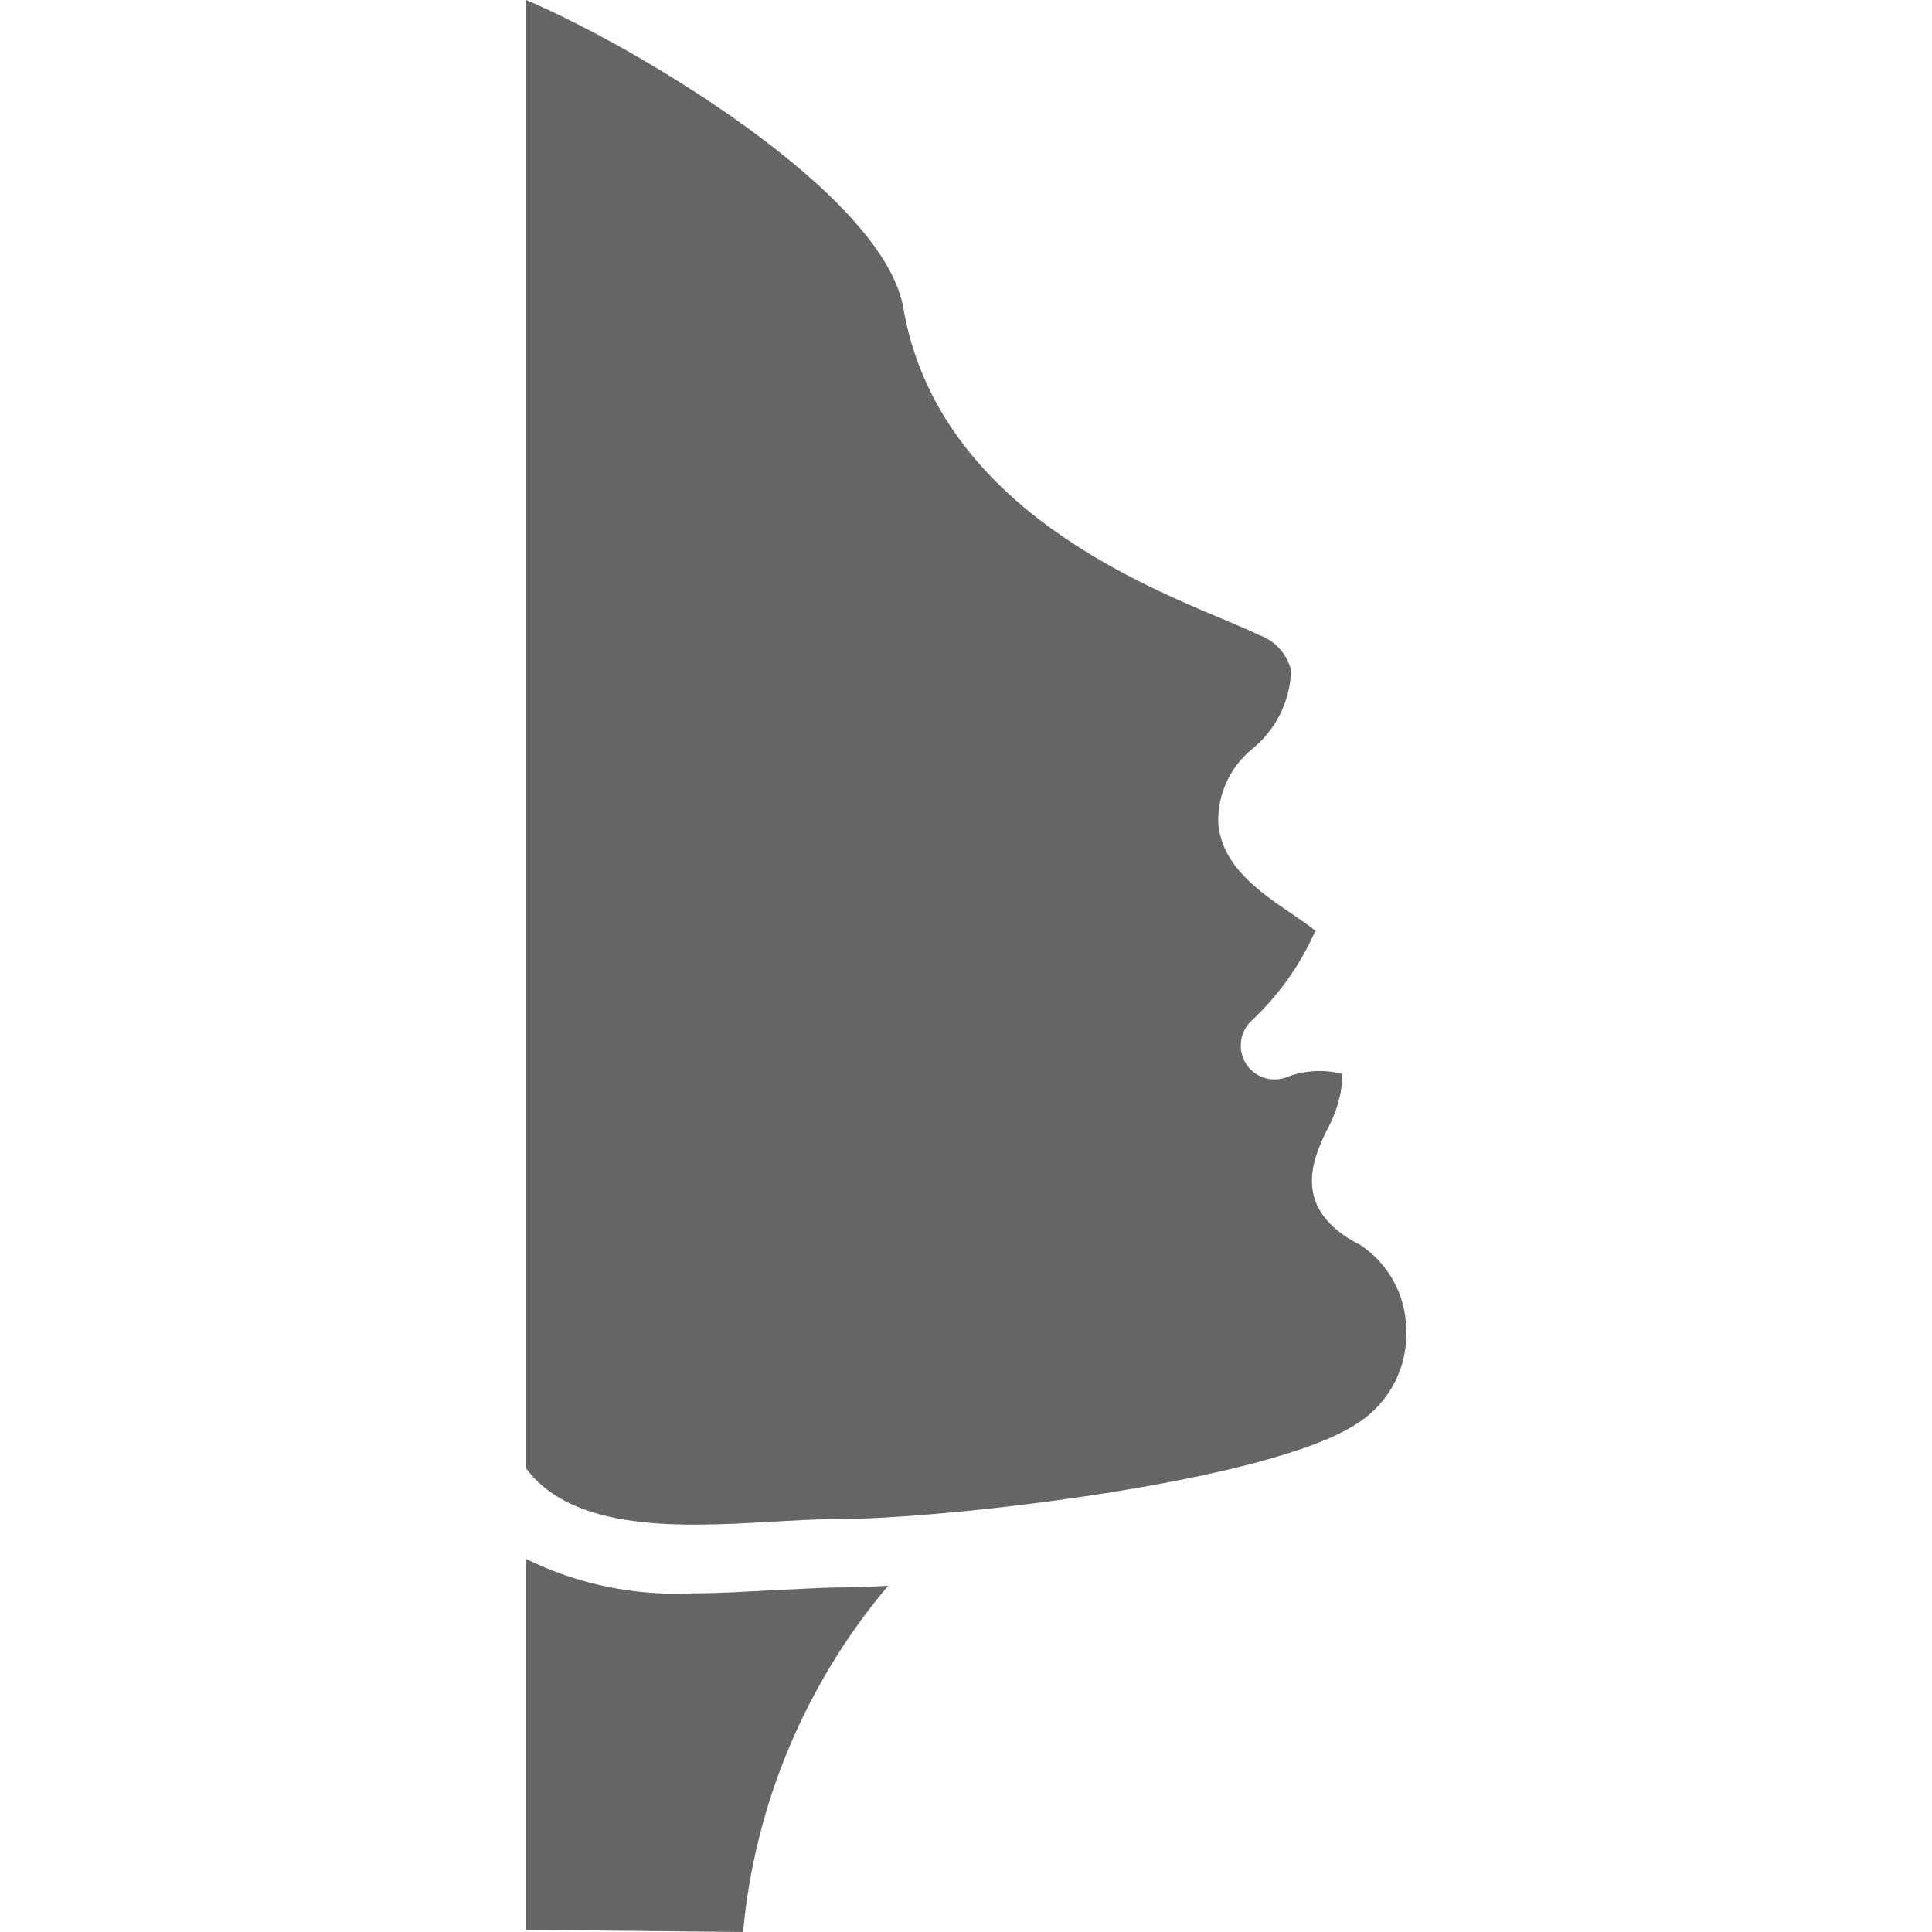 
<svg version="1.1" height="32" width="32"  xmlns="http://www.w3.org/2000/svg" xmlns:xlink="http://www.w3.org/1999/xlink" x="0px" y="0px"
	 viewBox="0 0 5000 5500" style="enable-background:new 0 0 5000 5500;" xml:space="preserve">
<style type="text/css">
	.st0{fill:#656565;}
</style>
<g id="Page-1">
	<g id="_x30_20----Wine-Tasting">
		<path id="Shape" class="st0" d="M1949.8,4526.9c-71.6,3.8-149.6,9-228.9,9c-163.7,7.7-327.4-25.6-474.4-98.5v1056.3l618.9,6.4
			c33.2-363.2,177.7-707.2,413-985.9c-62.7,3.8-115.1,5.1-154.7,5.1C2071.2,4520.5,2012.4,4524.3,1949.8,4526.9L1949.8,4526.9z"/>
		<path id="Shape_1_" class="st0" d="M3623.7,3544.8c-203.3-102.3-134.3-249.4-95.9-328.6c24.3-43.5,39.6-92.1,43.5-143.2
			c0-5.1,0-11.5-2.6-16.6c-53.7-12.8-108.7-9-159.8,11.5c-42.2,14.1-89.5-2.6-112.5-40.9c-23-38.4-17.9-87,14.1-118.9
			c78-72.9,140.7-159.8,184.1-258.3c-17.9-15.3-43.5-32-69.1-49.9c-87-58.8-195.7-133-207.2-253.2c-3.8-80.6,30.7-158.6,92.1-211
			c70.3-55,112.5-138.1,115.1-227.6c-11.5-46-44.8-83.1-89.5-99.7c-26.9-12.8-62.7-28.1-104.9-46c-266-111.3-819.7-344-910.5-891.3
			C2256.7,546,1555.9,130.4,1247.7,0v72.9v4107.4c135.5,181.6,443.7,166.2,691.8,152.2c66.5-3.8,130.4-7.7,185.4-7.7
			c321,0,1237.9-106.1,1488.5-272.4c93.4-58.8,147.1-165,139.4-274.9C3750.3,3684.1,3701.7,3597.2,3623.7,3544.8L3623.7,3544.8z"/>
	</g>
</g>
</svg>
